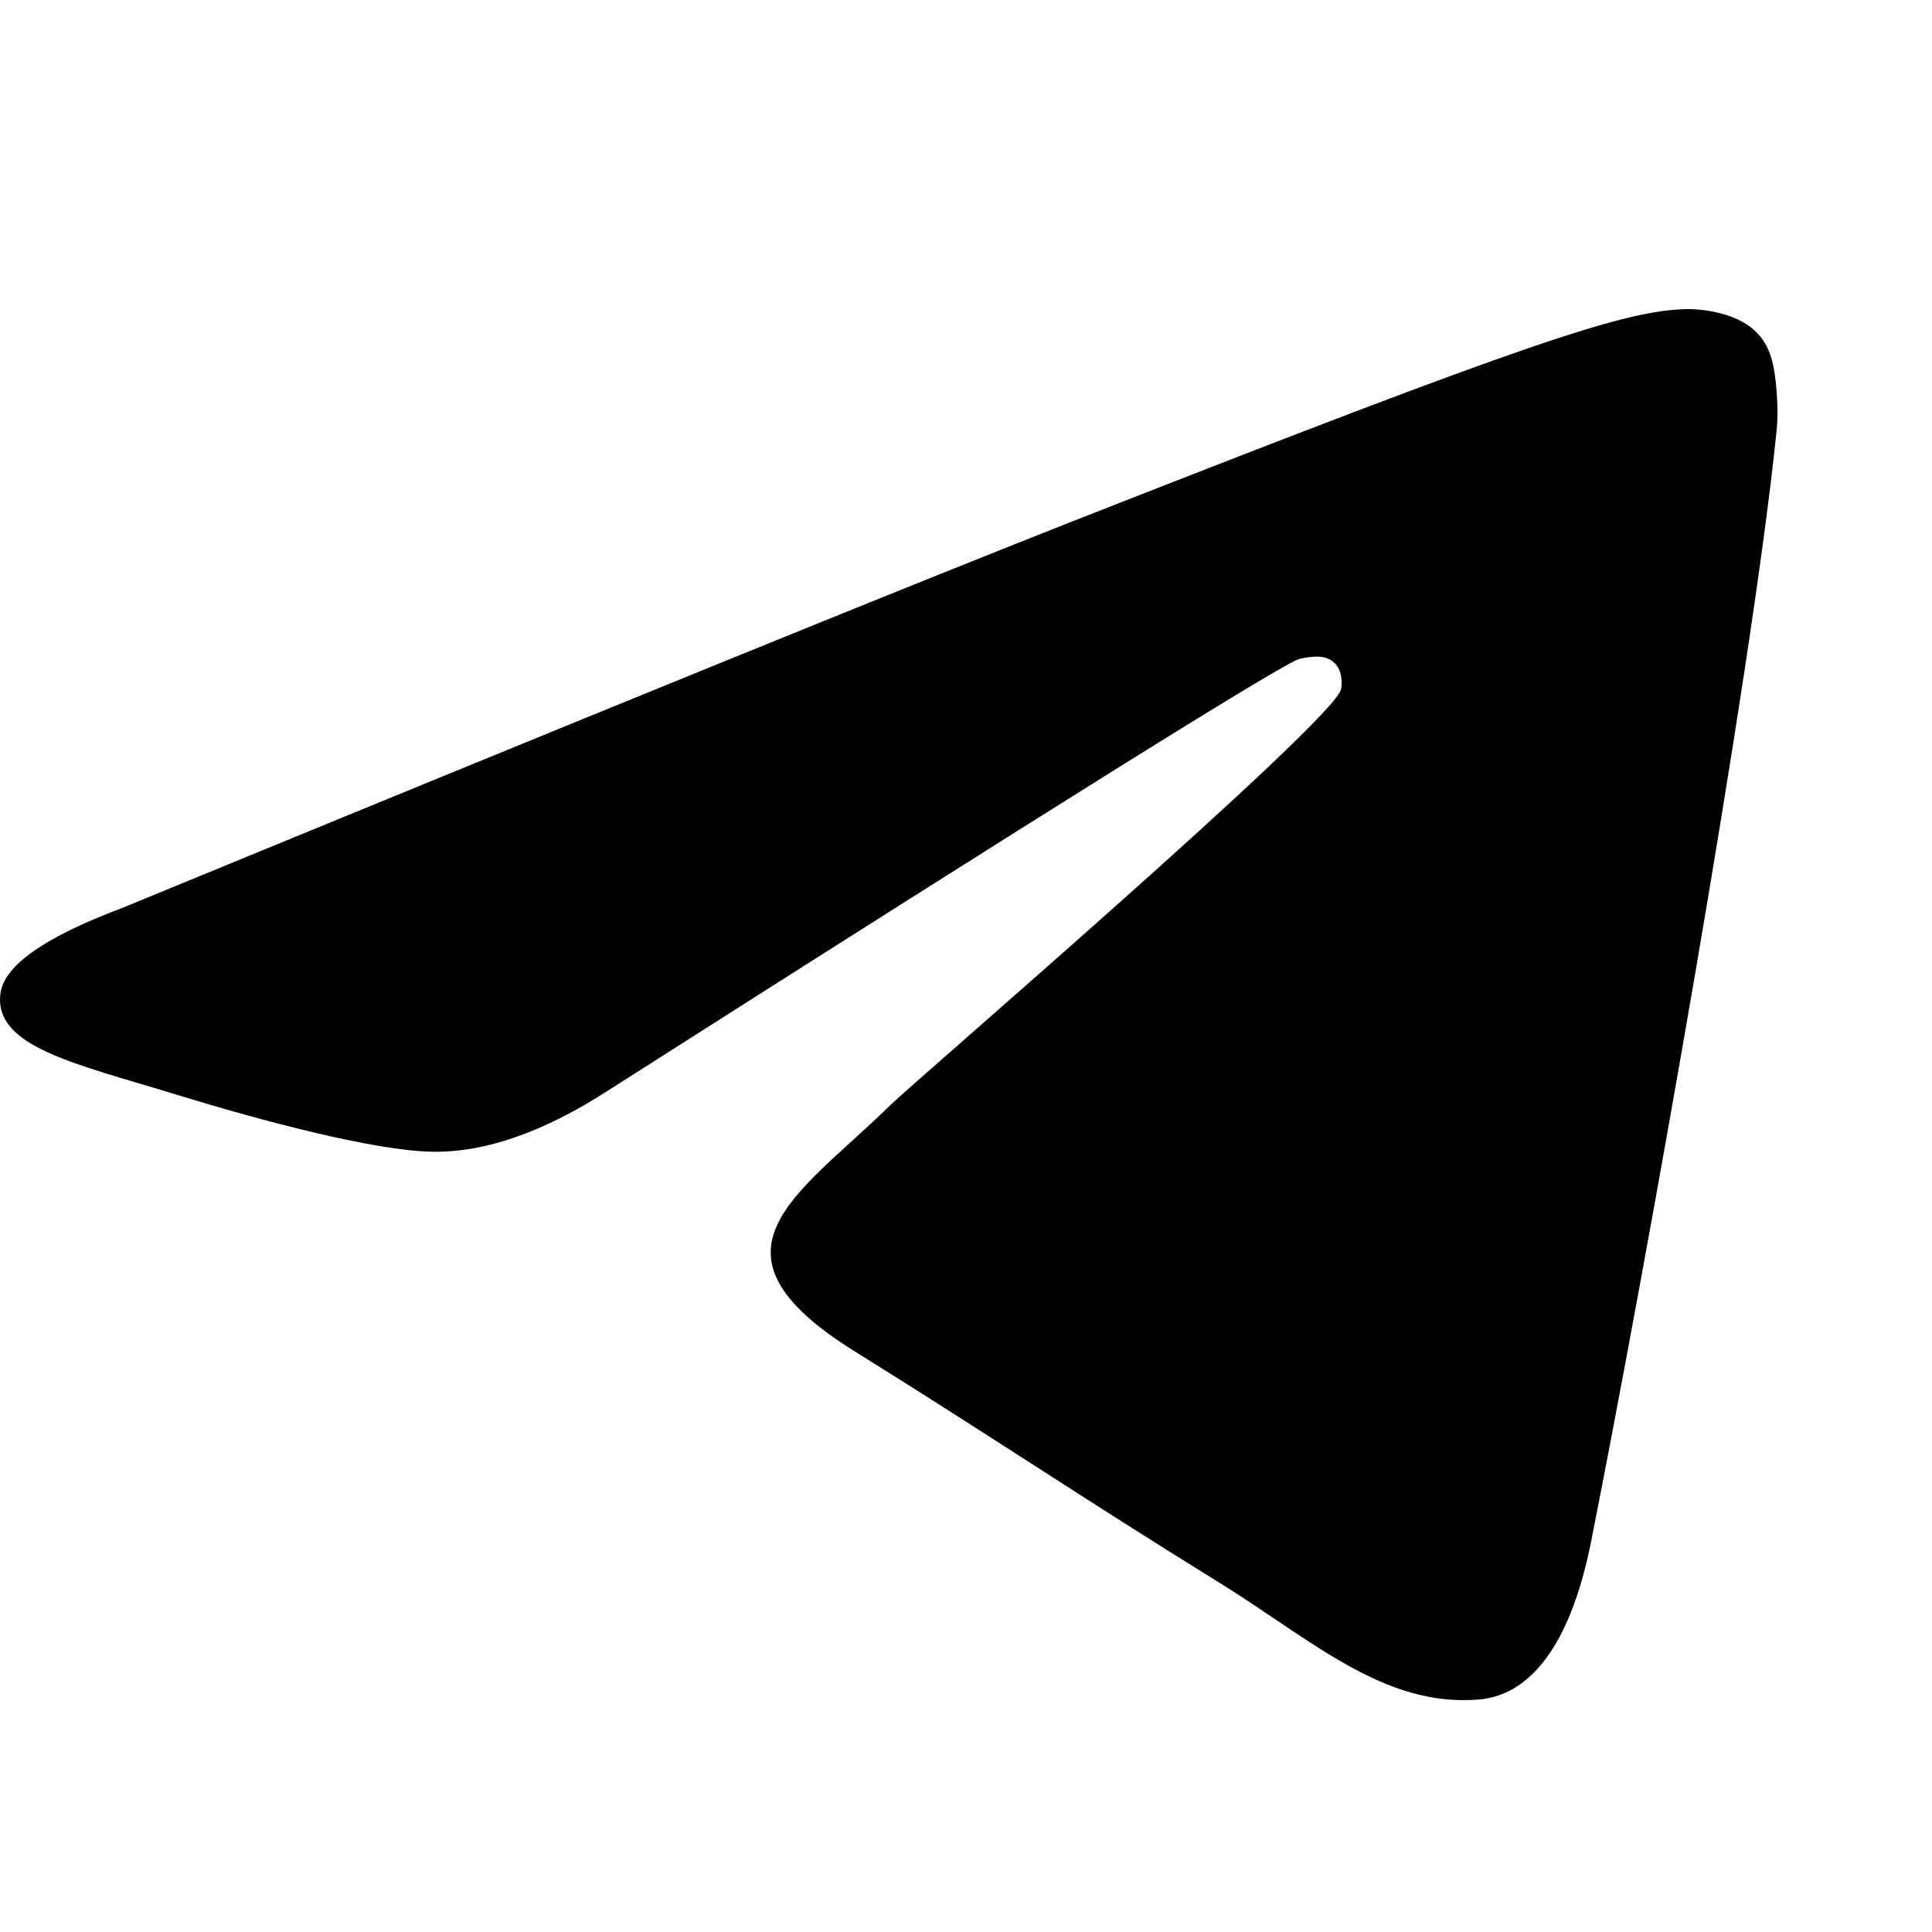 <svg xmlns="http://www.w3.org/2000/svg" fill="currentColor" viewBox="0 0 25 25"><path fill-rule="evenodd" d="M1.581 11.749c6.174-2.54 10.291-4.215 12.351-5.024 5.882-2.31 7.104-2.712 7.9-2.725.175-.003.567.038.82.233.215.164.274.386.302.541.029.156.064.51.036.788-.319 3.162-1.698 10.837-2.4 14.379-.296 1.498-.881 2-1.447 2.05-1.23.107-2.164-.767-3.355-1.505-1.864-1.154-2.917-1.872-4.726-2.998-2.091-1.301-.736-2.016.456-3.185.312-.306 5.73-4.96 5.835-5.383.013-.053.026-.25-.098-.354-.124-.104-.307-.068-.439-.04-.187.04-3.164 1.899-8.933 5.576-.845.548-1.61.815-2.297.801-.756-.015-2.21-.403-3.292-.735-1.326-.407-2.38-.623-2.288-1.314.047-.36.573-.729 1.575-1.105Z" clip-rule="evenodd"></path></svg>